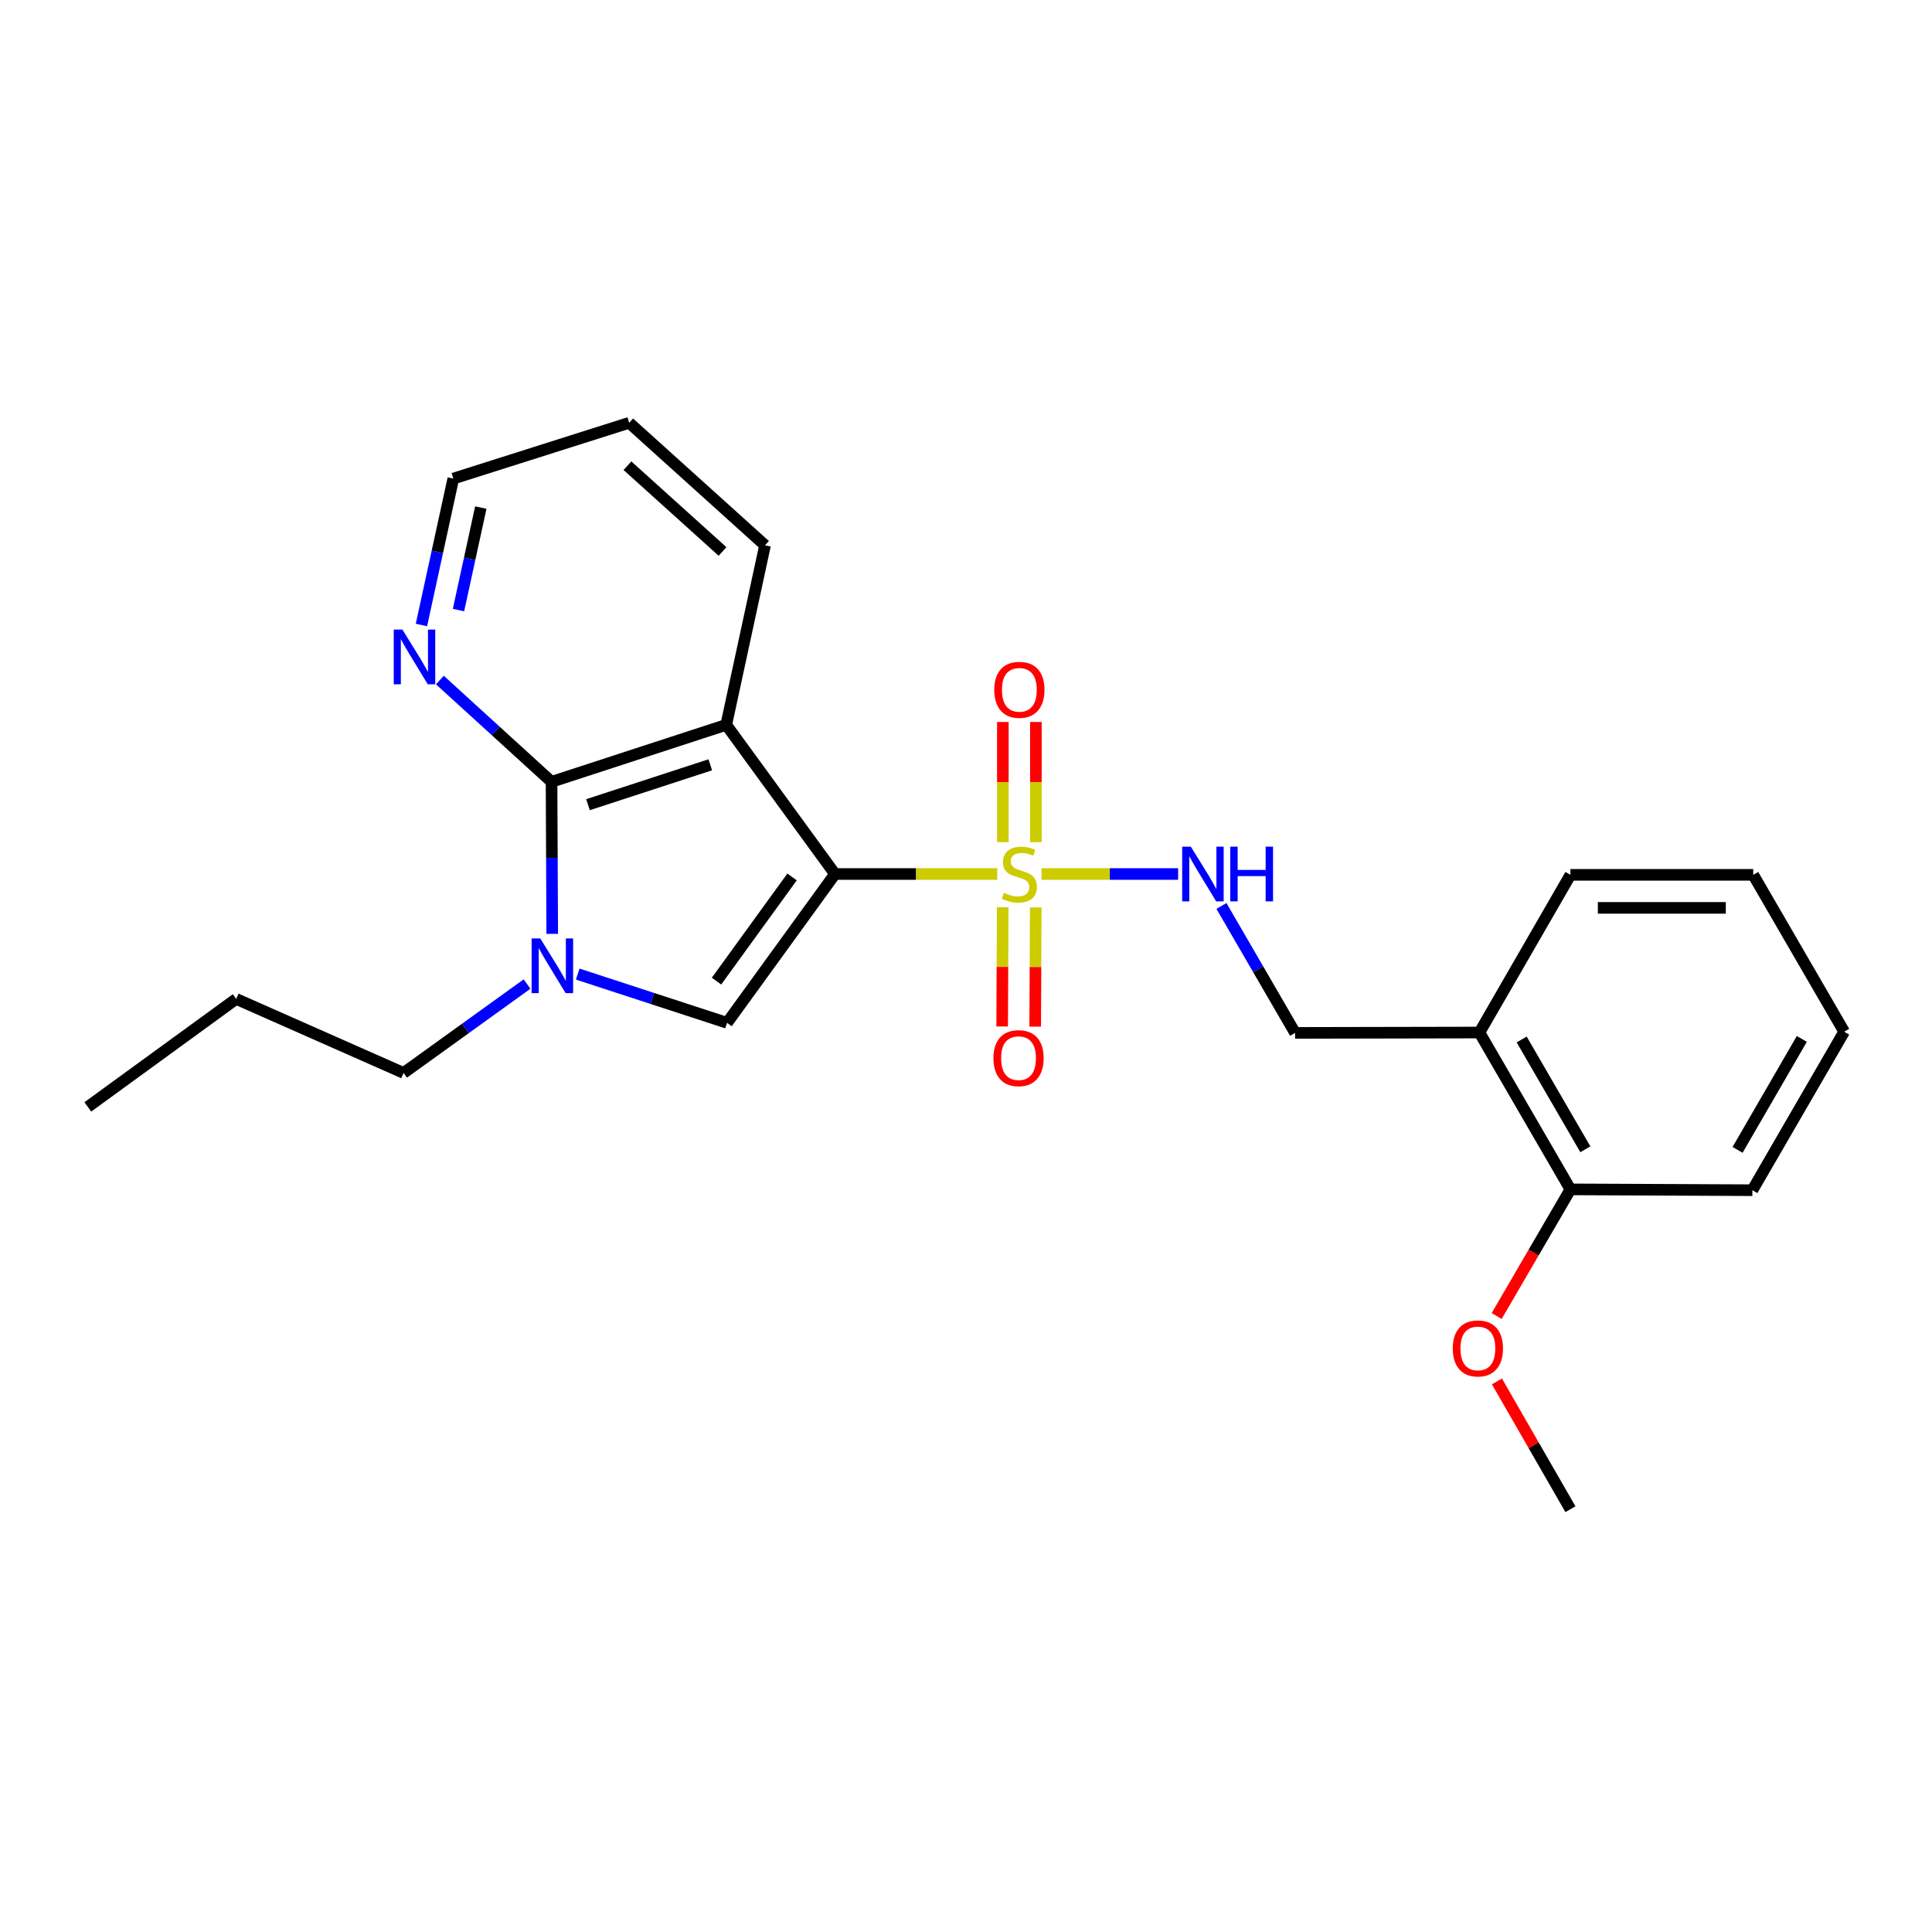 <?xml version='1.0' encoding='iso-8859-1'?>
<svg version='1.1' baseProfile='full'
              xmlns='http://www.w3.org/2000/svg'
                      xmlns:rdkit='http://www.rdkit.org/xml'
                      xmlns:xlink='http://www.w3.org/1999/xlink'
                  xml:space='preserve'
width='1000px' height='1000px' viewBox='0 0 1000 1000'>
<!-- END OF HEADER -->
<rect style='opacity:1.0;fill:#FFFFFF;stroke:none' width='1000' height='1000' x='0' y='0'> </rect>
<path class='bond-0' d='M 432.192,452.388 L 474.175,452.388' style='fill:none;fill-rule:evenodd;stroke:#000000;stroke-width:6px;stroke-linecap:butt;stroke-linejoin:miter;stroke-opacity:1' />
<path class='bond-0' d='M 474.175,452.388 L 516.159,452.388' style='fill:none;fill-rule:evenodd;stroke:#CCCC00;stroke-width:6px;stroke-linecap:butt;stroke-linejoin:miter;stroke-opacity:1' />
<path class='bond-1' d='M 432.192,452.388 L 375.897,375.176' style='fill:none;fill-rule:evenodd;stroke:#000000;stroke-width:6px;stroke-linecap:butt;stroke-linejoin:miter;stroke-opacity:1' />
<path class='bond-2' d='M 432.192,452.388 L 376.325,529.42' style='fill:none;fill-rule:evenodd;stroke:#000000;stroke-width:6px;stroke-linecap:butt;stroke-linejoin:miter;stroke-opacity:1' />
<path class='bond-2' d='M 409.97,453.904 L 370.863,507.826' style='fill:none;fill-rule:evenodd;stroke:#000000;stroke-width:6px;stroke-linecap:butt;stroke-linejoin:miter;stroke-opacity:1' />
<path class='bond-5' d='M 539.08,452.388 L 574.441,452.388' style='fill:none;fill-rule:evenodd;stroke:#CCCC00;stroke-width:6px;stroke-linecap:butt;stroke-linejoin:miter;stroke-opacity:1' />
<path class='bond-5' d='M 574.441,452.388 L 609.801,452.388' style='fill:none;fill-rule:evenodd;stroke:#0000FF;stroke-width:6px;stroke-linecap:butt;stroke-linejoin:miter;stroke-opacity:1' />
<path class='bond-7' d='M 518.998,469.61 L 518.859,500.457' style='fill:none;fill-rule:evenodd;stroke:#CCCC00;stroke-width:6px;stroke-linecap:butt;stroke-linejoin:miter;stroke-opacity:1' />
<path class='bond-7' d='M 518.859,500.457 L 518.721,531.304' style='fill:none;fill-rule:evenodd;stroke:#FF0000;stroke-width:6px;stroke-linecap:butt;stroke-linejoin:miter;stroke-opacity:1' />
<path class='bond-7' d='M 536.097,469.687 L 535.958,500.534' style='fill:none;fill-rule:evenodd;stroke:#CCCC00;stroke-width:6px;stroke-linecap:butt;stroke-linejoin:miter;stroke-opacity:1' />
<path class='bond-7' d='M 535.958,500.534 L 535.82,531.381' style='fill:none;fill-rule:evenodd;stroke:#FF0000;stroke-width:6px;stroke-linecap:butt;stroke-linejoin:miter;stroke-opacity:1' />
<path class='bond-8' d='M 536.174,435.883 L 536.174,404.79' style='fill:none;fill-rule:evenodd;stroke:#CCCC00;stroke-width:6px;stroke-linecap:butt;stroke-linejoin:miter;stroke-opacity:1' />
<path class='bond-8' d='M 536.174,404.79 L 536.174,373.698' style='fill:none;fill-rule:evenodd;stroke:#FF0000;stroke-width:6px;stroke-linecap:butt;stroke-linejoin:miter;stroke-opacity:1' />
<path class='bond-8' d='M 519.075,435.883 L 519.075,404.79' style='fill:none;fill-rule:evenodd;stroke:#CCCC00;stroke-width:6px;stroke-linecap:butt;stroke-linejoin:miter;stroke-opacity:1' />
<path class='bond-8' d='M 519.075,404.79 L 519.075,373.698' style='fill:none;fill-rule:evenodd;stroke:#FF0000;stroke-width:6px;stroke-linecap:butt;stroke-linejoin:miter;stroke-opacity:1' />
<path class='bond-3' d='M 375.897,375.176 L 285.48,404.672' style='fill:none;fill-rule:evenodd;stroke:#000000;stroke-width:6px;stroke-linecap:butt;stroke-linejoin:miter;stroke-opacity:1' />
<path class='bond-3' d='M 367.638,395.856 L 304.346,416.503' style='fill:none;fill-rule:evenodd;stroke:#000000;stroke-width:6px;stroke-linecap:butt;stroke-linejoin:miter;stroke-opacity:1' />
<path class='bond-12' d='M 375.897,375.176 L 395.98,282.251' style='fill:none;fill-rule:evenodd;stroke:#000000;stroke-width:6px;stroke-linecap:butt;stroke-linejoin:miter;stroke-opacity:1' />
<path class='bond-4' d='M 376.325,529.42 L 337.675,516.804' style='fill:none;fill-rule:evenodd;stroke:#000000;stroke-width:6px;stroke-linecap:butt;stroke-linejoin:miter;stroke-opacity:1' />
<path class='bond-4' d='M 337.675,516.804 L 299.026,504.187' style='fill:none;fill-rule:evenodd;stroke:#0000FF;stroke-width:6px;stroke-linecap:butt;stroke-linejoin:miter;stroke-opacity:1' />
<path class='bond-6' d='M 285.48,404.672 L 256.579,378.332' style='fill:none;fill-rule:evenodd;stroke:#000000;stroke-width:6px;stroke-linecap:butt;stroke-linejoin:miter;stroke-opacity:1' />
<path class='bond-6' d='M 256.579,378.332 L 227.677,351.992' style='fill:none;fill-rule:evenodd;stroke:#0000FF;stroke-width:6px;stroke-linecap:butt;stroke-linejoin:miter;stroke-opacity:1' />
<path class='bond-24' d='M 285.48,404.672 L 285.657,444.018' style='fill:none;fill-rule:evenodd;stroke:#000000;stroke-width:6px;stroke-linecap:butt;stroke-linejoin:miter;stroke-opacity:1' />
<path class='bond-24' d='M 285.657,444.018 L 285.834,483.364' style='fill:none;fill-rule:evenodd;stroke:#0000FF;stroke-width:6px;stroke-linecap:butt;stroke-linejoin:miter;stroke-opacity:1' />
<path class='bond-13' d='M 272.795,509.346 L 240.845,532.35' style='fill:none;fill-rule:evenodd;stroke:#0000FF;stroke-width:6px;stroke-linecap:butt;stroke-linejoin:miter;stroke-opacity:1' />
<path class='bond-13' d='M 240.845,532.35 L 208.895,555.354' style='fill:none;fill-rule:evenodd;stroke:#000000;stroke-width:6px;stroke-linecap:butt;stroke-linejoin:miter;stroke-opacity:1' />
<path class='bond-10' d='M 632.223,468.925 L 651.28,501.775' style='fill:none;fill-rule:evenodd;stroke:#0000FF;stroke-width:6px;stroke-linecap:butt;stroke-linejoin:miter;stroke-opacity:1' />
<path class='bond-10' d='M 651.28,501.775 L 670.337,534.626' style='fill:none;fill-rule:evenodd;stroke:#000000;stroke-width:6px;stroke-linecap:butt;stroke-linejoin:miter;stroke-opacity:1' />
<path class='bond-25' d='M 218.134,323.496 L 226.382,285.608' style='fill:none;fill-rule:evenodd;stroke:#0000FF;stroke-width:6px;stroke-linecap:butt;stroke-linejoin:miter;stroke-opacity:1' />
<path class='bond-25' d='M 226.382,285.608 L 234.629,247.72' style='fill:none;fill-rule:evenodd;stroke:#000000;stroke-width:6px;stroke-linecap:butt;stroke-linejoin:miter;stroke-opacity:1' />
<path class='bond-25' d='M 237.316,315.767 L 243.09,289.245' style='fill:none;fill-rule:evenodd;stroke:#0000FF;stroke-width:6px;stroke-linecap:butt;stroke-linejoin:miter;stroke-opacity:1' />
<path class='bond-25' d='M 243.09,289.245 L 248.863,262.723' style='fill:none;fill-rule:evenodd;stroke:#000000;stroke-width:6px;stroke-linecap:butt;stroke-linejoin:miter;stroke-opacity:1' />
<path class='bond-9' d='M 765.76,534.436 L 670.337,534.626' style='fill:none;fill-rule:evenodd;stroke:#000000;stroke-width:6px;stroke-linecap:butt;stroke-linejoin:miter;stroke-opacity:1' />
<path class='bond-11' d='M 765.76,534.436 L 812.85,615.619' style='fill:none;fill-rule:evenodd;stroke:#000000;stroke-width:6px;stroke-linecap:butt;stroke-linejoin:miter;stroke-opacity:1' />
<path class='bond-11' d='M 787.615,538.034 L 820.577,594.862' style='fill:none;fill-rule:evenodd;stroke:#000000;stroke-width:6px;stroke-linecap:butt;stroke-linejoin:miter;stroke-opacity:1' />
<path class='bond-16' d='M 765.76,534.436 L 812.85,452.816' style='fill:none;fill-rule:evenodd;stroke:#000000;stroke-width:6px;stroke-linecap:butt;stroke-linejoin:miter;stroke-opacity:1' />
<path class='bond-14' d='M 812.85,615.619 L 793.76,648.393' style='fill:none;fill-rule:evenodd;stroke:#000000;stroke-width:6px;stroke-linecap:butt;stroke-linejoin:miter;stroke-opacity:1' />
<path class='bond-14' d='M 793.76,648.393 L 774.67,681.167' style='fill:none;fill-rule:evenodd;stroke:#FF0000;stroke-width:6px;stroke-linecap:butt;stroke-linejoin:miter;stroke-opacity:1' />
<path class='bond-17' d='M 812.85,615.619 L 907.029,616.047' style='fill:none;fill-rule:evenodd;stroke:#000000;stroke-width:6px;stroke-linecap:butt;stroke-linejoin:miter;stroke-opacity:1' />
<path class='bond-20' d='M 395.98,282.251 L 325.673,218.841' style='fill:none;fill-rule:evenodd;stroke:#000000;stroke-width:6px;stroke-linecap:butt;stroke-linejoin:miter;stroke-opacity:1' />
<path class='bond-20' d='M 373.981,285.437 L 324.767,241.05' style='fill:none;fill-rule:evenodd;stroke:#000000;stroke-width:6px;stroke-linecap:butt;stroke-linejoin:miter;stroke-opacity:1' />
<path class='bond-19' d='M 208.895,555.354 L 122.249,517.042' style='fill:none;fill-rule:evenodd;stroke:#000000;stroke-width:6px;stroke-linecap:butt;stroke-linejoin:miter;stroke-opacity:1' />
<path class='bond-18' d='M 774.814,715.029 L 793.832,748.094' style='fill:none;fill-rule:evenodd;stroke:#FF0000;stroke-width:6px;stroke-linecap:butt;stroke-linejoin:miter;stroke-opacity:1' />
<path class='bond-18' d='M 793.832,748.094 L 812.85,781.159' style='fill:none;fill-rule:evenodd;stroke:#000000;stroke-width:6px;stroke-linecap:butt;stroke-linejoin:miter;stroke-opacity:1' />
<path class='bond-15' d='M 234.629,247.72 L 325.673,218.841' style='fill:none;fill-rule:evenodd;stroke:#000000;stroke-width:6px;stroke-linecap:butt;stroke-linejoin:miter;stroke-opacity:1' />
<path class='bond-21' d='M 812.85,452.816 L 907.466,452.816' style='fill:none;fill-rule:evenodd;stroke:#000000;stroke-width:6px;stroke-linecap:butt;stroke-linejoin:miter;stroke-opacity:1' />
<path class='bond-21' d='M 827.042,469.915 L 893.273,469.915' style='fill:none;fill-rule:evenodd;stroke:#000000;stroke-width:6px;stroke-linecap:butt;stroke-linejoin:miter;stroke-opacity:1' />
<path class='bond-26' d='M 907.029,616.047 L 954.545,534.009' style='fill:none;fill-rule:evenodd;stroke:#000000;stroke-width:6px;stroke-linecap:butt;stroke-linejoin:miter;stroke-opacity:1' />
<path class='bond-26' d='M 899.36,595.171 L 932.621,537.744' style='fill:none;fill-rule:evenodd;stroke:#000000;stroke-width:6px;stroke-linecap:butt;stroke-linejoin:miter;stroke-opacity:1' />
<path class='bond-22' d='M 122.249,517.042 L 45.455,572.928' style='fill:none;fill-rule:evenodd;stroke:#000000;stroke-width:6px;stroke-linecap:butt;stroke-linejoin:miter;stroke-opacity:1' />
<path class='bond-23' d='M 907.466,452.816 L 954.545,534.009' style='fill:none;fill-rule:evenodd;stroke:#000000;stroke-width:6px;stroke-linecap:butt;stroke-linejoin:miter;stroke-opacity:1' />
<path  class='atom-1' d='M 519.625 462.108
Q 519.945 462.228, 521.265 462.788
Q 522.585 463.348, 524.025 463.708
Q 525.505 464.028, 526.945 464.028
Q 529.625 464.028, 531.185 462.748
Q 532.745 461.428, 532.745 459.148
Q 532.745 457.588, 531.945 456.628
Q 531.185 455.668, 529.985 455.148
Q 528.785 454.628, 526.785 454.028
Q 524.265 453.268, 522.745 452.548
Q 521.265 451.828, 520.185 450.308
Q 519.145 448.788, 519.145 446.228
Q 519.145 442.668, 521.545 440.468
Q 523.985 438.268, 528.785 438.268
Q 532.065 438.268, 535.785 439.828
L 534.865 442.908
Q 531.465 441.508, 528.905 441.508
Q 526.145 441.508, 524.625 442.668
Q 523.105 443.788, 523.145 445.748
Q 523.145 447.268, 523.905 448.188
Q 524.705 449.108, 525.825 449.628
Q 526.985 450.148, 528.905 450.748
Q 531.465 451.548, 532.985 452.348
Q 534.505 453.148, 535.585 454.788
Q 536.705 456.388, 536.705 459.148
Q 536.705 463.068, 534.065 465.188
Q 531.465 467.268, 527.105 467.268
Q 524.585 467.268, 522.665 466.708
Q 520.785 466.188, 518.545 465.268
L 519.625 462.108
' fill='#CCCC00'/>
<path  class='atom-5' d='M 279.648 485.745
L 288.928 500.745
Q 289.848 502.225, 291.328 504.905
Q 292.808 507.585, 292.888 507.745
L 292.888 485.745
L 296.648 485.745
L 296.648 514.065
L 292.768 514.065
L 282.808 497.665
Q 281.648 495.745, 280.408 493.545
Q 279.208 491.345, 278.848 490.665
L 278.848 514.065
L 275.168 514.065
L 275.168 485.745
L 279.648 485.745
' fill='#0000FF'/>
<path  class='atom-6' d='M 616.37 438.228
L 625.65 453.228
Q 626.57 454.708, 628.05 457.388
Q 629.53 460.068, 629.61 460.228
L 629.61 438.228
L 633.37 438.228
L 633.37 466.548
L 629.49 466.548
L 619.53 450.148
Q 618.37 448.228, 617.13 446.028
Q 615.93 443.828, 615.57 443.148
L 615.57 466.548
L 611.89 466.548
L 611.89 438.228
L 616.37 438.228
' fill='#0000FF'/>
<path  class='atom-6' d='M 636.77 438.228
L 640.61 438.228
L 640.61 450.268
L 655.09 450.268
L 655.09 438.228
L 658.93 438.228
L 658.93 466.548
L 655.09 466.548
L 655.09 453.468
L 640.61 453.468
L 640.61 466.548
L 636.77 466.548
L 636.77 438.228
' fill='#0000FF'/>
<path  class='atom-7' d='M 208.278 325.858
L 217.558 340.858
Q 218.478 342.338, 219.958 345.018
Q 221.438 347.698, 221.518 347.858
L 221.518 325.858
L 225.278 325.858
L 225.278 354.178
L 221.398 354.178
L 211.438 337.778
Q 210.278 335.858, 209.038 333.658
Q 207.838 331.458, 207.478 330.778
L 207.478 354.178
L 203.798 354.178
L 203.798 325.858
L 208.278 325.858
' fill='#0000FF'/>
<path  class='atom-8' d='M 514.197 547.692
Q 514.197 540.892, 517.557 537.092
Q 520.917 533.292, 527.197 533.292
Q 533.477 533.292, 536.837 537.092
Q 540.197 540.892, 540.197 547.692
Q 540.197 554.572, 536.797 558.492
Q 533.397 562.372, 527.197 562.372
Q 520.957 562.372, 517.557 558.492
Q 514.197 554.612, 514.197 547.692
M 527.197 559.172
Q 531.517 559.172, 533.837 556.292
Q 536.197 553.372, 536.197 547.692
Q 536.197 542.132, 533.837 539.332
Q 531.517 536.492, 527.197 536.492
Q 522.877 536.492, 520.517 539.292
Q 518.197 542.092, 518.197 547.692
Q 518.197 553.412, 520.517 556.292
Q 522.877 559.172, 527.197 559.172
' fill='#FF0000'/>
<path  class='atom-9' d='M 514.625 357.045
Q 514.625 350.245, 517.985 346.445
Q 521.345 342.645, 527.625 342.645
Q 533.905 342.645, 537.265 346.445
Q 540.625 350.245, 540.625 357.045
Q 540.625 363.925, 537.225 367.845
Q 533.825 371.725, 527.625 371.725
Q 521.385 371.725, 517.985 367.845
Q 514.625 363.965, 514.625 357.045
M 527.625 368.525
Q 531.945 368.525, 534.265 365.645
Q 536.625 362.725, 536.625 357.045
Q 536.625 351.485, 534.265 348.685
Q 531.945 345.845, 527.625 345.845
Q 523.305 345.845, 520.945 348.645
Q 518.625 351.445, 518.625 357.045
Q 518.625 362.765, 520.945 365.645
Q 523.305 368.525, 527.625 368.525
' fill='#FF0000'/>
<path  class='atom-15' d='M 751.943 697.947
Q 751.943 691.147, 755.303 687.347
Q 758.663 683.547, 764.943 683.547
Q 771.223 683.547, 774.583 687.347
Q 777.943 691.147, 777.943 697.947
Q 777.943 704.827, 774.543 708.747
Q 771.143 712.627, 764.943 712.627
Q 758.703 712.627, 755.303 708.747
Q 751.943 704.867, 751.943 697.947
M 764.943 709.427
Q 769.263 709.427, 771.583 706.547
Q 773.943 703.627, 773.943 697.947
Q 773.943 692.387, 771.583 689.587
Q 769.263 686.747, 764.943 686.747
Q 760.623 686.747, 758.263 689.547
Q 755.943 692.347, 755.943 697.947
Q 755.943 703.667, 758.263 706.547
Q 760.623 709.427, 764.943 709.427
' fill='#FF0000'/>
</svg>
